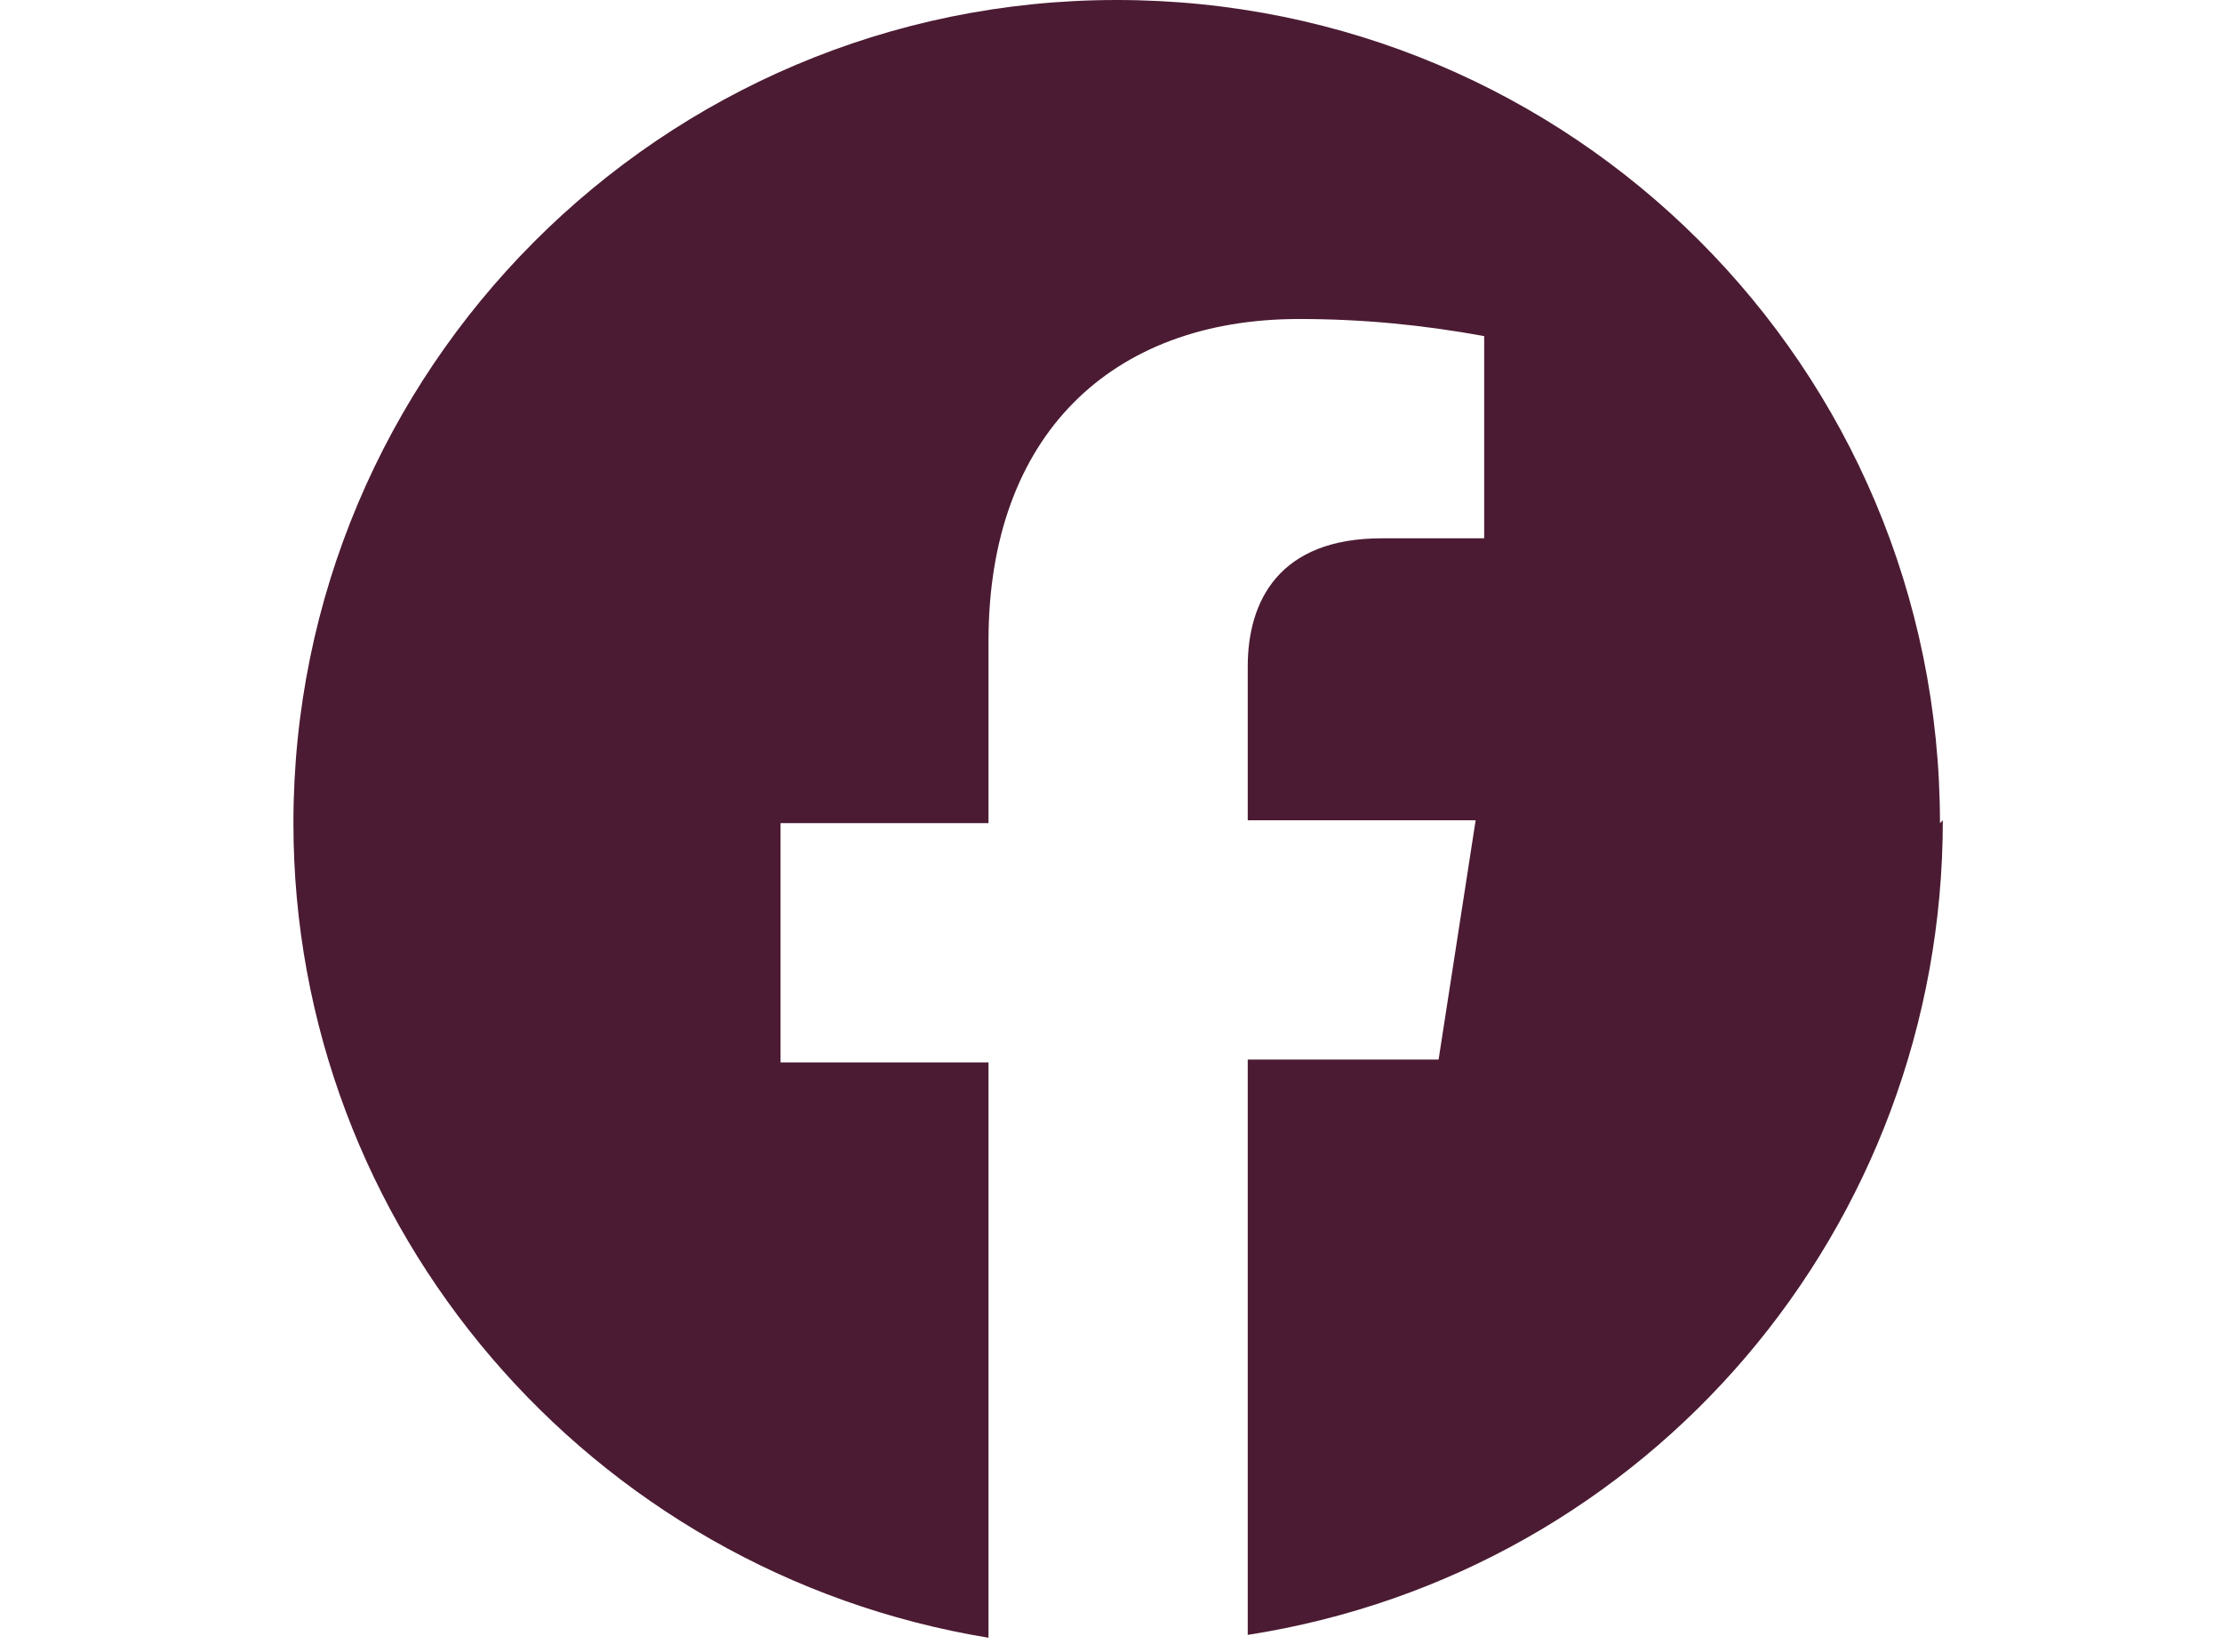 <?xml version="1.0" encoding="UTF-8"?>
<svg id="Calque_1" xmlns="http://www.w3.org/2000/svg" version="1.1" viewBox="0 0 78 58">
  <!-- Generator: Adobe Illustrator 29.3.1, SVG Export Plug-In . SVG Version: 2.1.0 Build 151)  -->
  <defs>
    <style>
      .st0 {
        fill: none;
      }

      .st1 {
        fill: #4b1b33;
      }
    </style>
  </defs>
  <g id="Groupe_28">
    <rect id="Rectangle_18" class="st0" width="78" height="58"/>
    <path id="Tracé_36" class="st1" d="M68.1,28.9C68.1,12.9,55.2,0,39.2,0c-16,0-28.9,13-28.9,28.9,0,14.2,10.4,26.3,24.4,28.6v-20.2h-7.3v-8.4h7.3v-6.4c0-7.2,4.3-11.3,10.9-11.3,2.2,0,4.3.2,6.5.6v7.1h-3.6c-3.6,0-4.7,2.2-4.7,4.5v5.4h8l-1.3,8.4h-6.7v20.2c14.1-2.2,24.4-14.3,24.4-28.6Z"/>
  </g>
</svg>